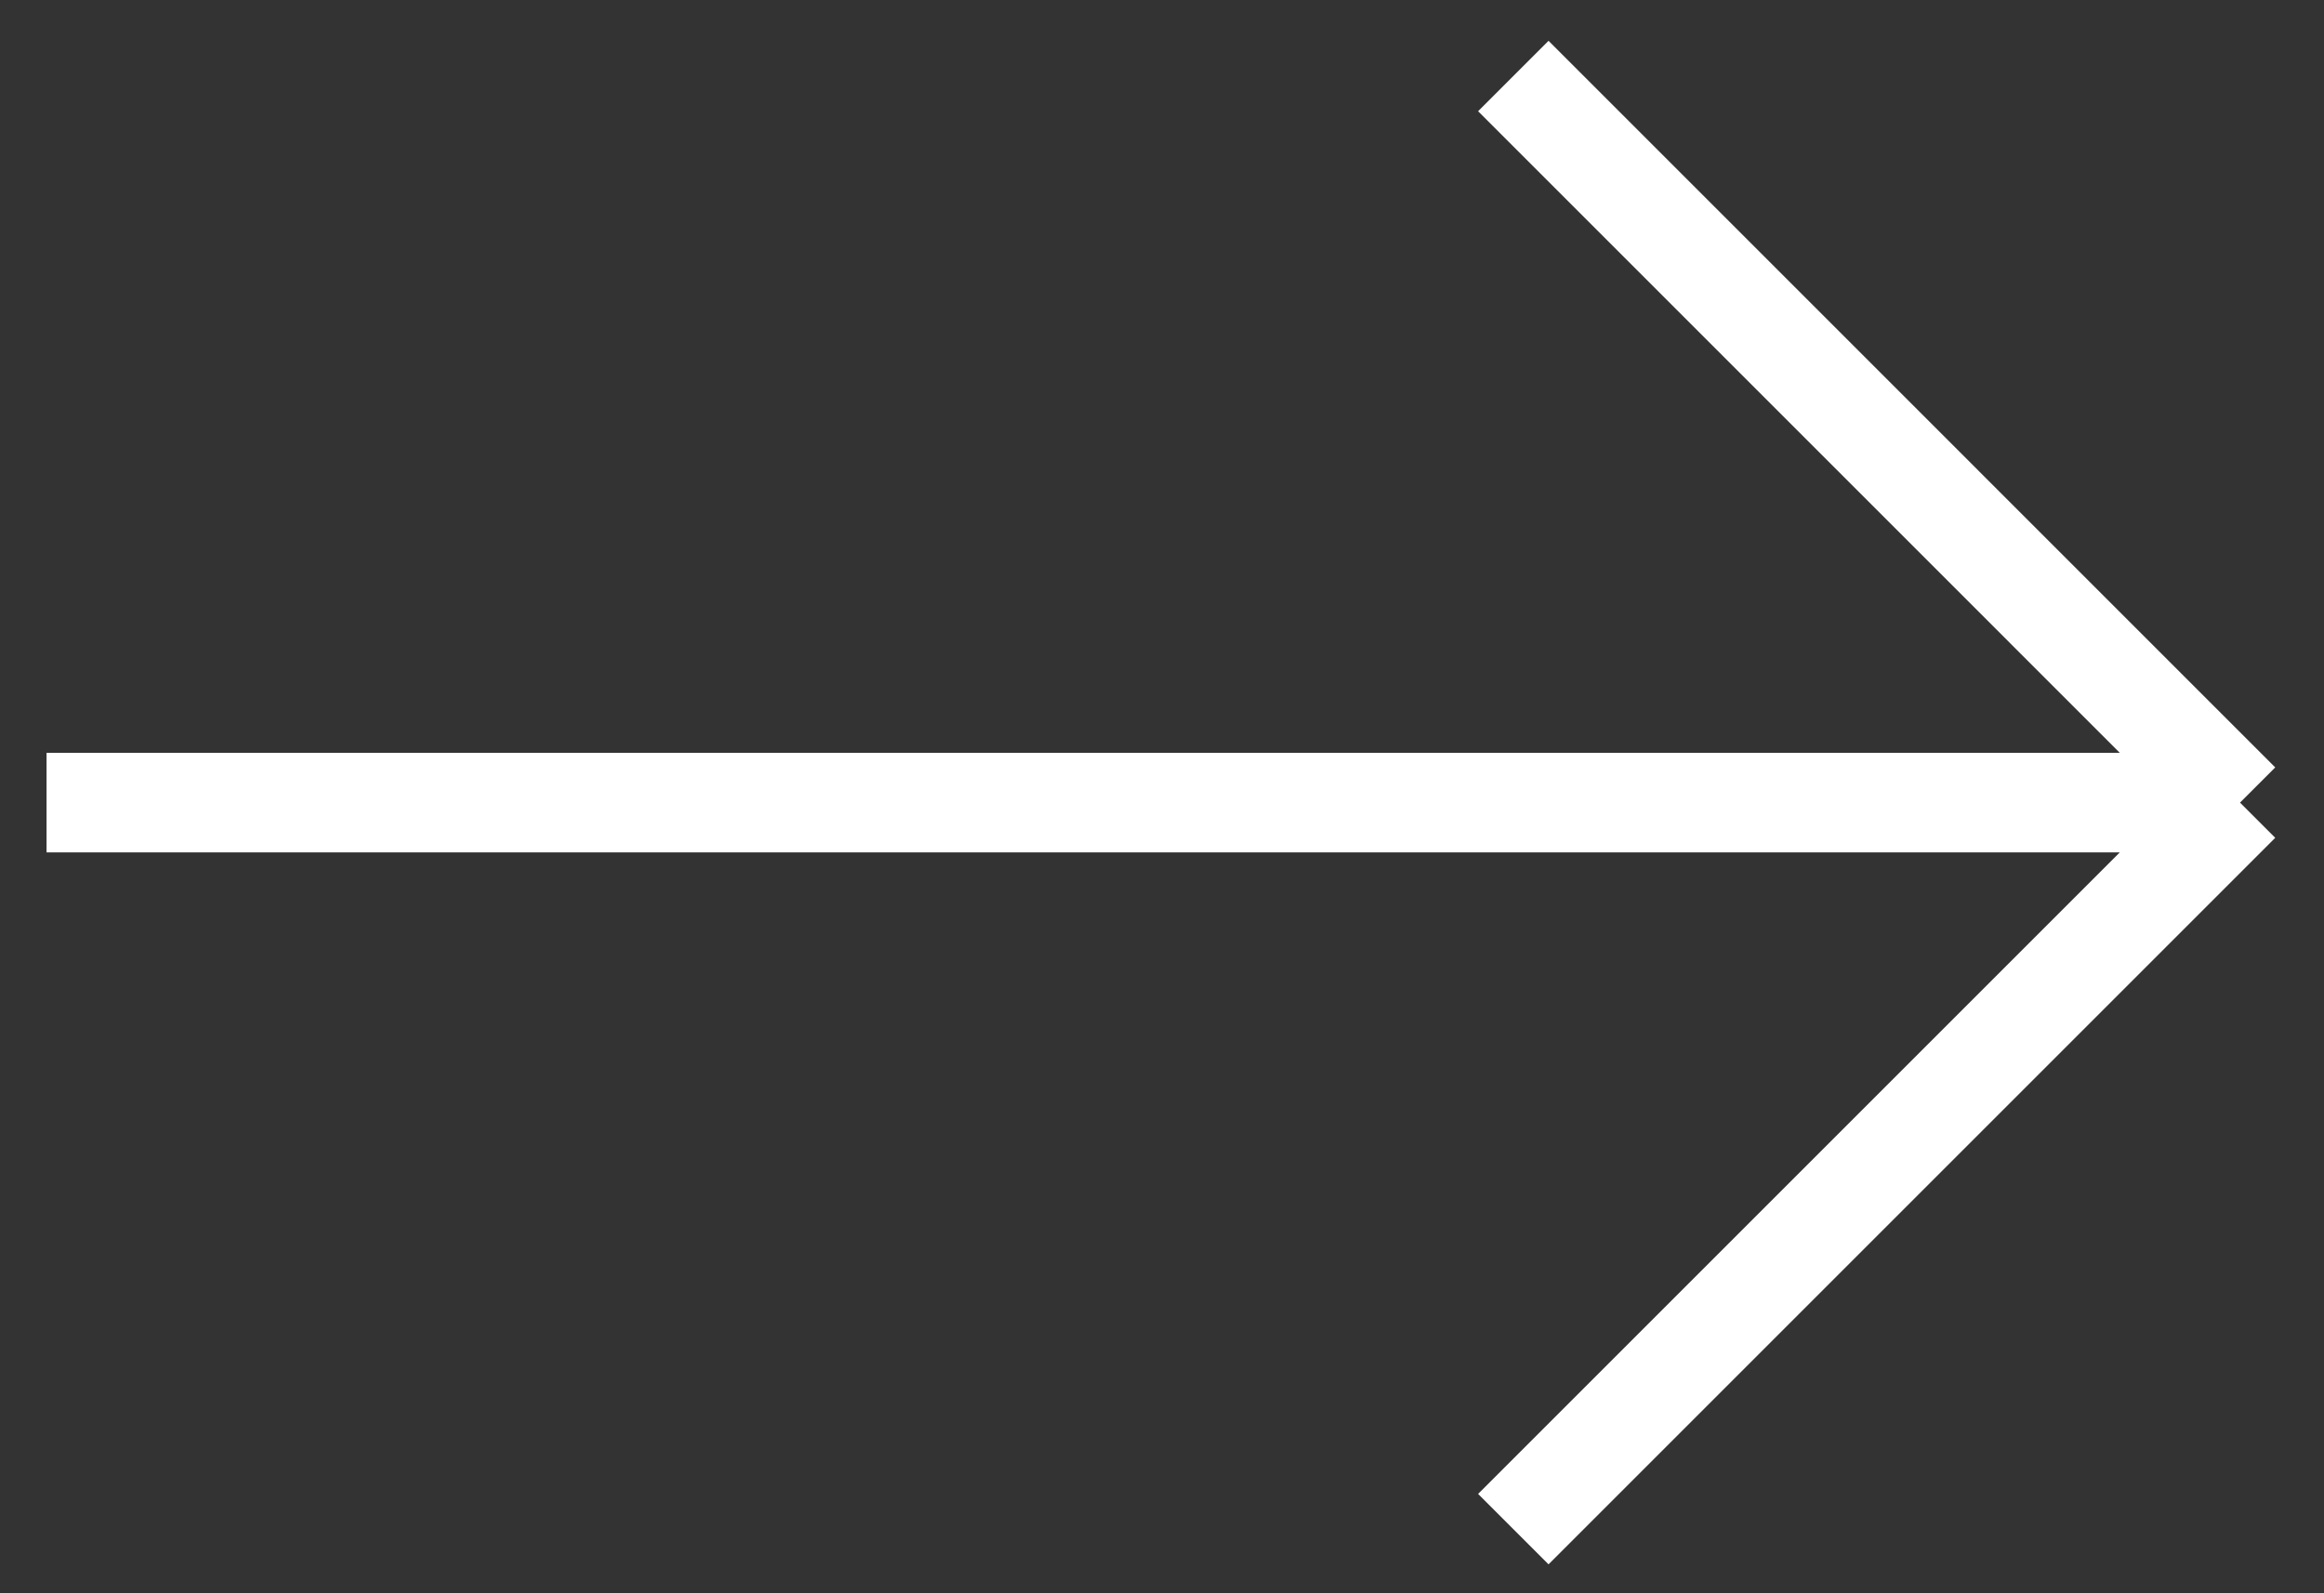 <?xml version="1.0" encoding="UTF-8"?> <svg xmlns="http://www.w3.org/2000/svg" width="35" height="24" viewBox="0 0 35 24" fill="none"><rect x="0" y="0" width="35" height="24" fill="#333333" stroke="none"/> <path d="M0.701 12.09H33.735M33.735 12.09L22.791 1.145M33.735 12.09L22.791 23.034" stroke="white" stroke-width="1.5"></path> </svg> 